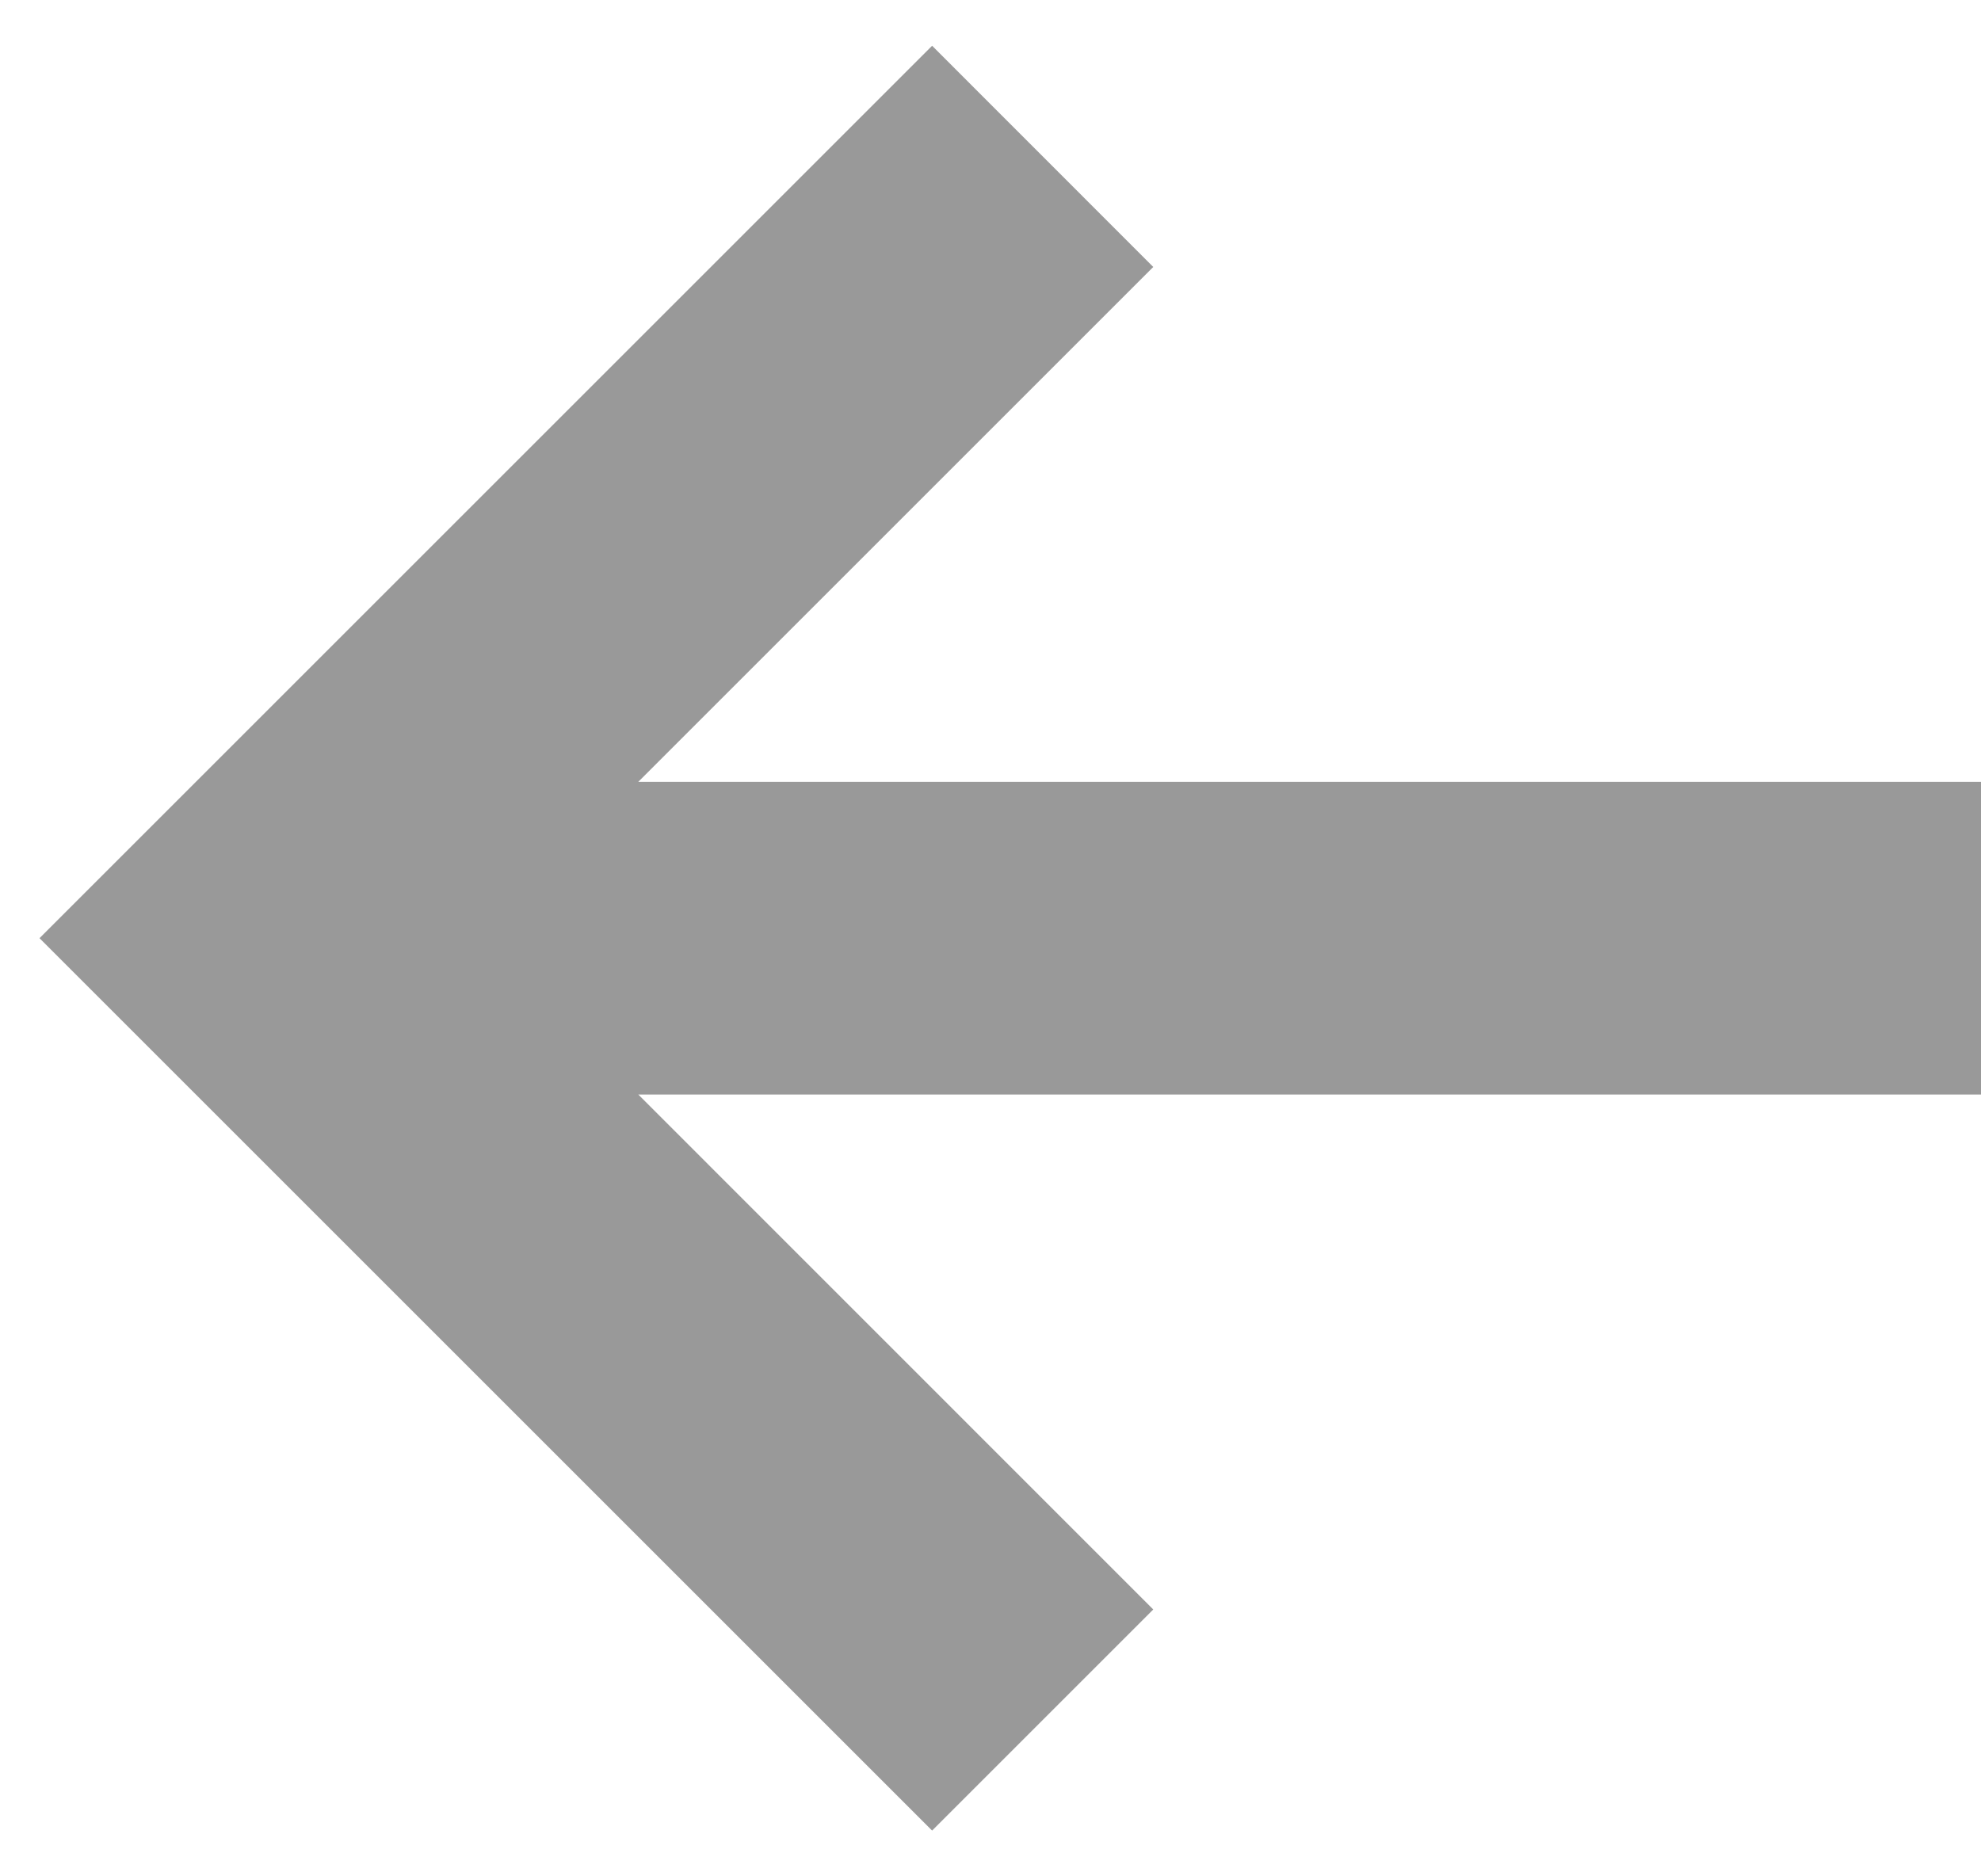 <svg width="19" height="18" viewBox="0 0 19 18" fill="none" xmlns="http://www.w3.org/2000/svg">
<path fill-rule="evenodd" clip-rule="evenodd" d="M6.122 7.5H19V10.5H6.122L11.061 15.44L8.94 17.561L0.379 9L8.94 0.439L11.061 2.561L6.122 7.5Z" fill="#999999"/>
</svg>
